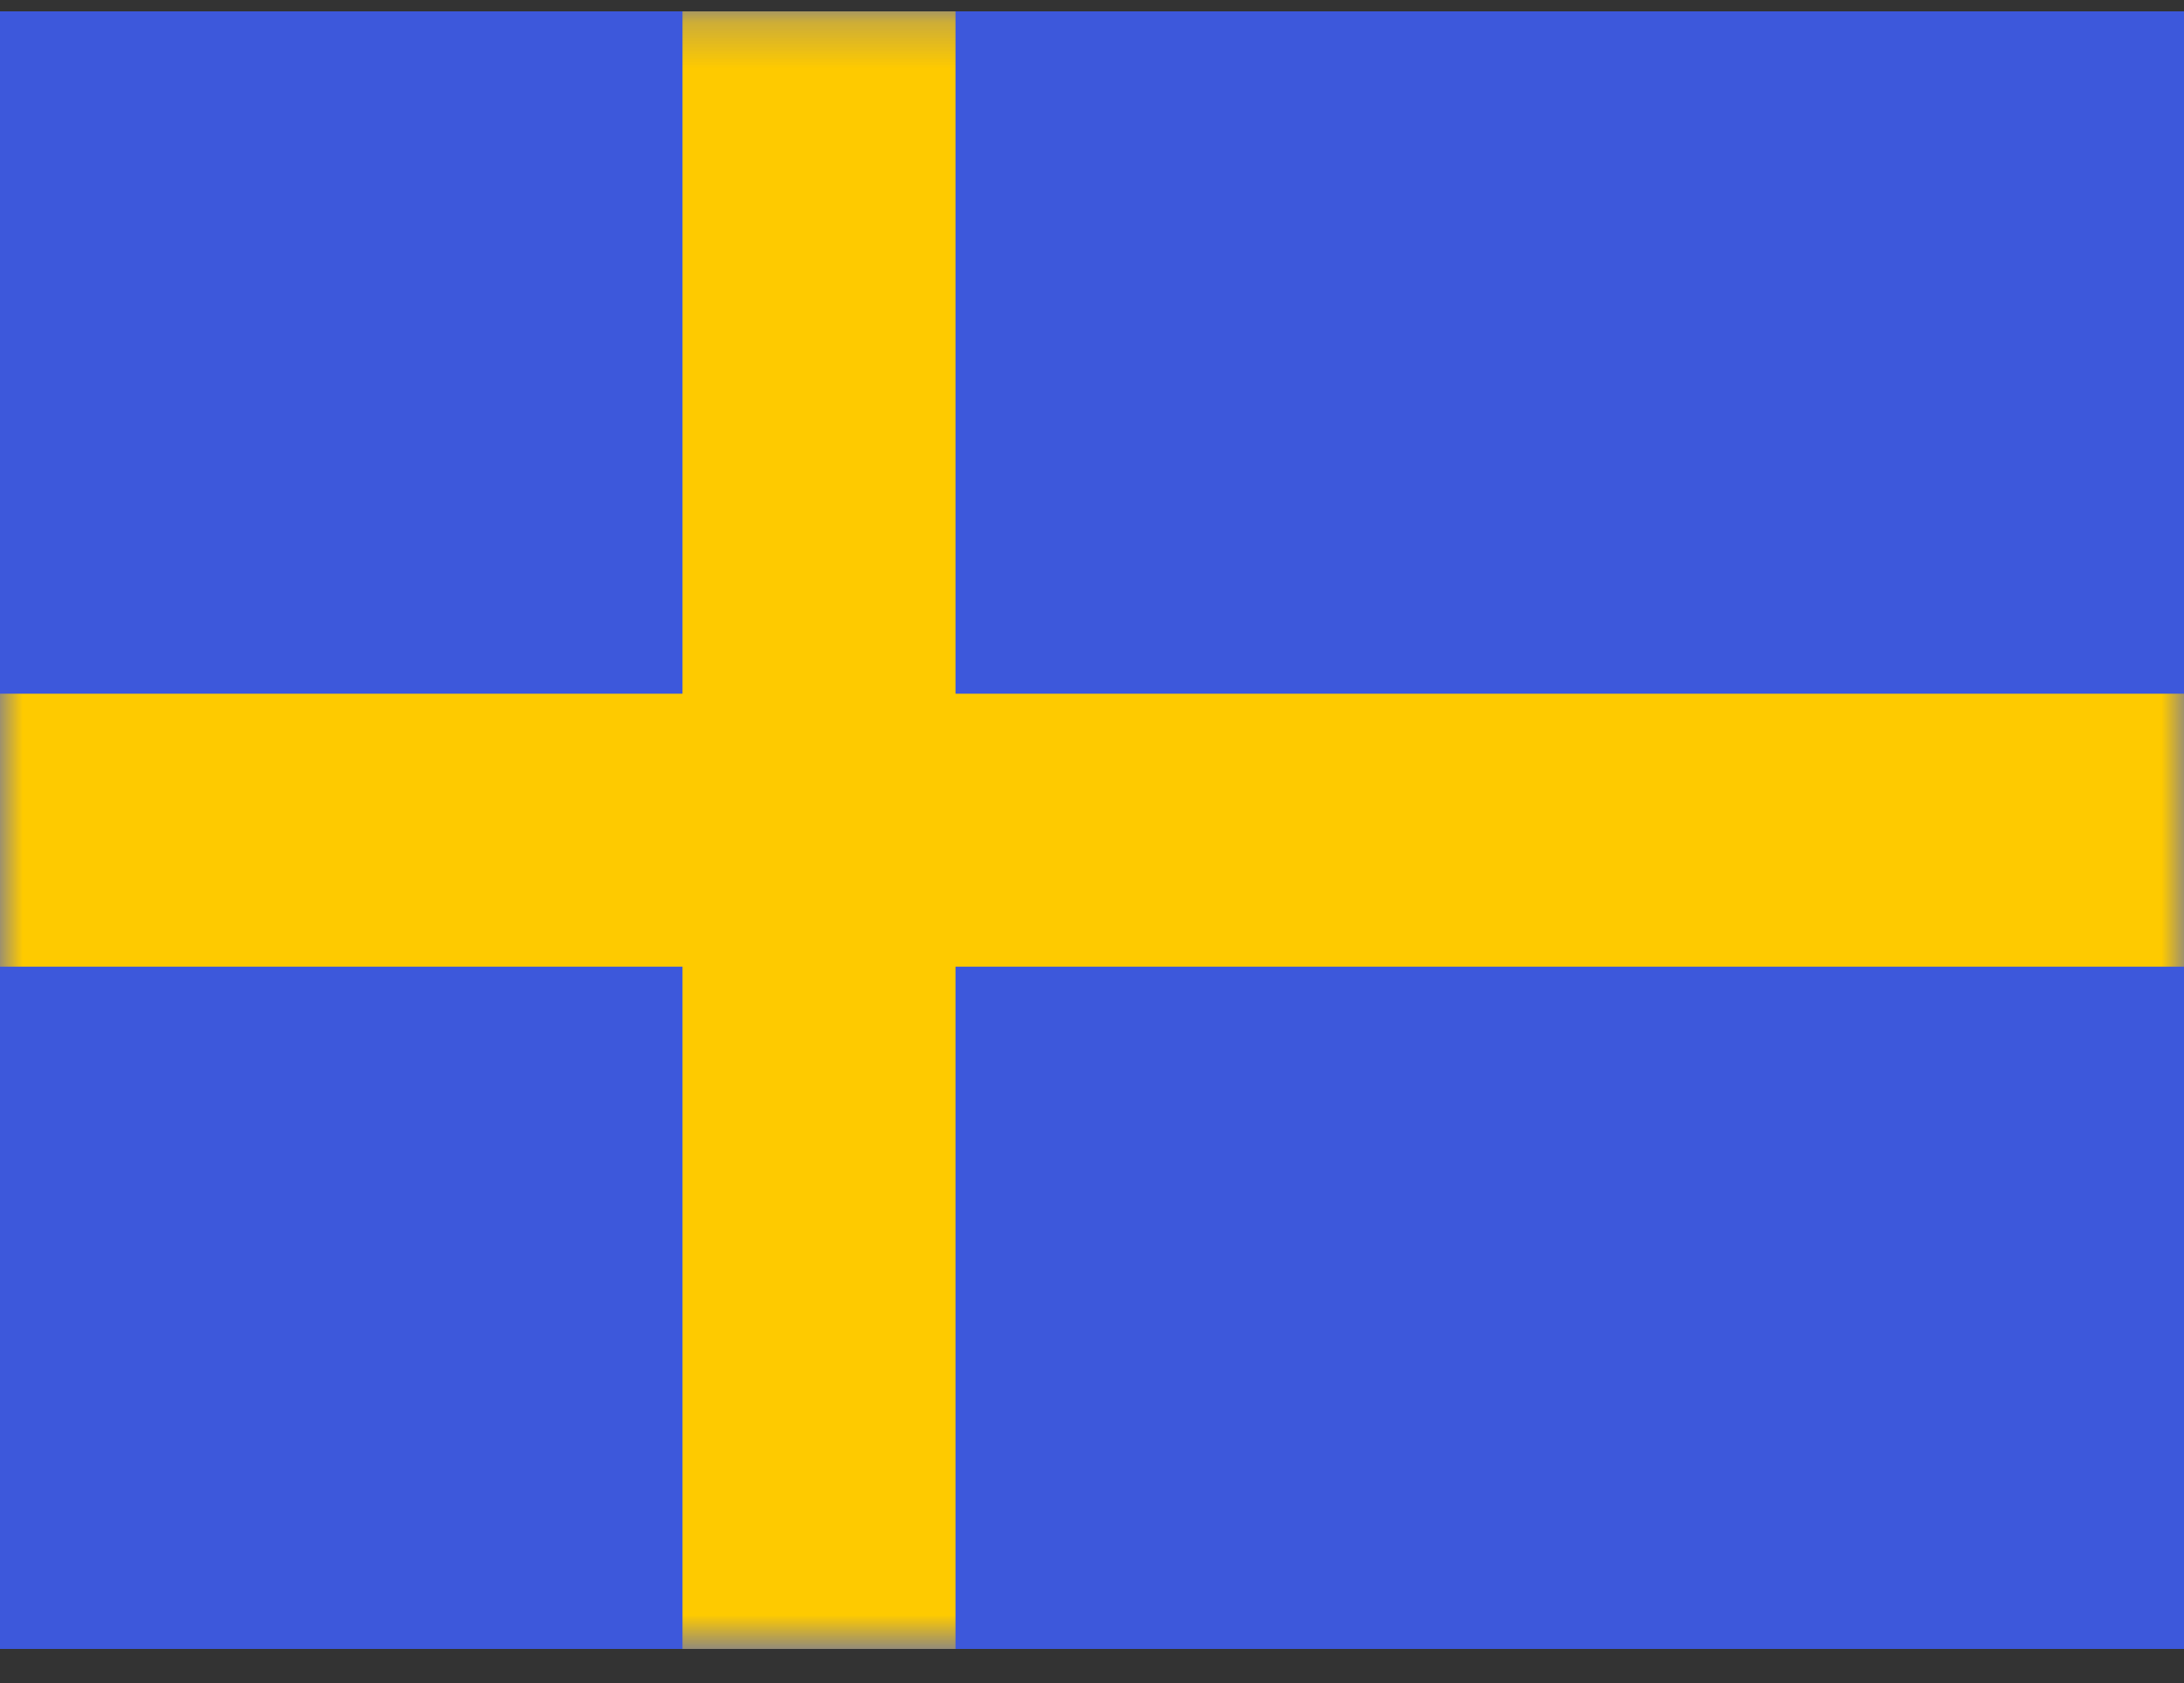 <svg width="48" height="37" viewBox="0 0 48 37" fill="none" xmlns="http://www.w3.org/2000/svg">
<rect x="0" y="0" width="48" height="37" fill="#333333" stroke="none"/>
<g clip-path="url(#clip0_2519_14516)">
<rect width="48" height="36" transform="translate(0 0.25)" fill="white"/>
<path fill-rule="evenodd" clip-rule="evenodd" d="M0 0.25V36.25H48V0.25H0Z" fill="#3D58DB"/>
<mask id="mask0_2519_14516" style="mask-type:luminance" maskUnits="userSpaceOnUse" x="0" y="0" width="48" height="37">
<path fill-rule="evenodd" clip-rule="evenodd" d="M0 0.25V36.25H48V0.25H0Z" fill="white"/>
</mask>
<g mask="url(#mask0_2519_14516)">
<path fill-rule="evenodd" clip-rule="evenodd" d="M15 0.25H21V15.25H48V21.25H21V36.25H15V21.25H0V15.25H15V0.25Z" fill="#FECA00"/>
</g>
</g>
<defs>
<clipPath id="clip0_2519_14516">
<rect width="48" height="36" fill="white" transform="translate(0 0.25)"/>
</clipPath>
</defs>
</svg>
